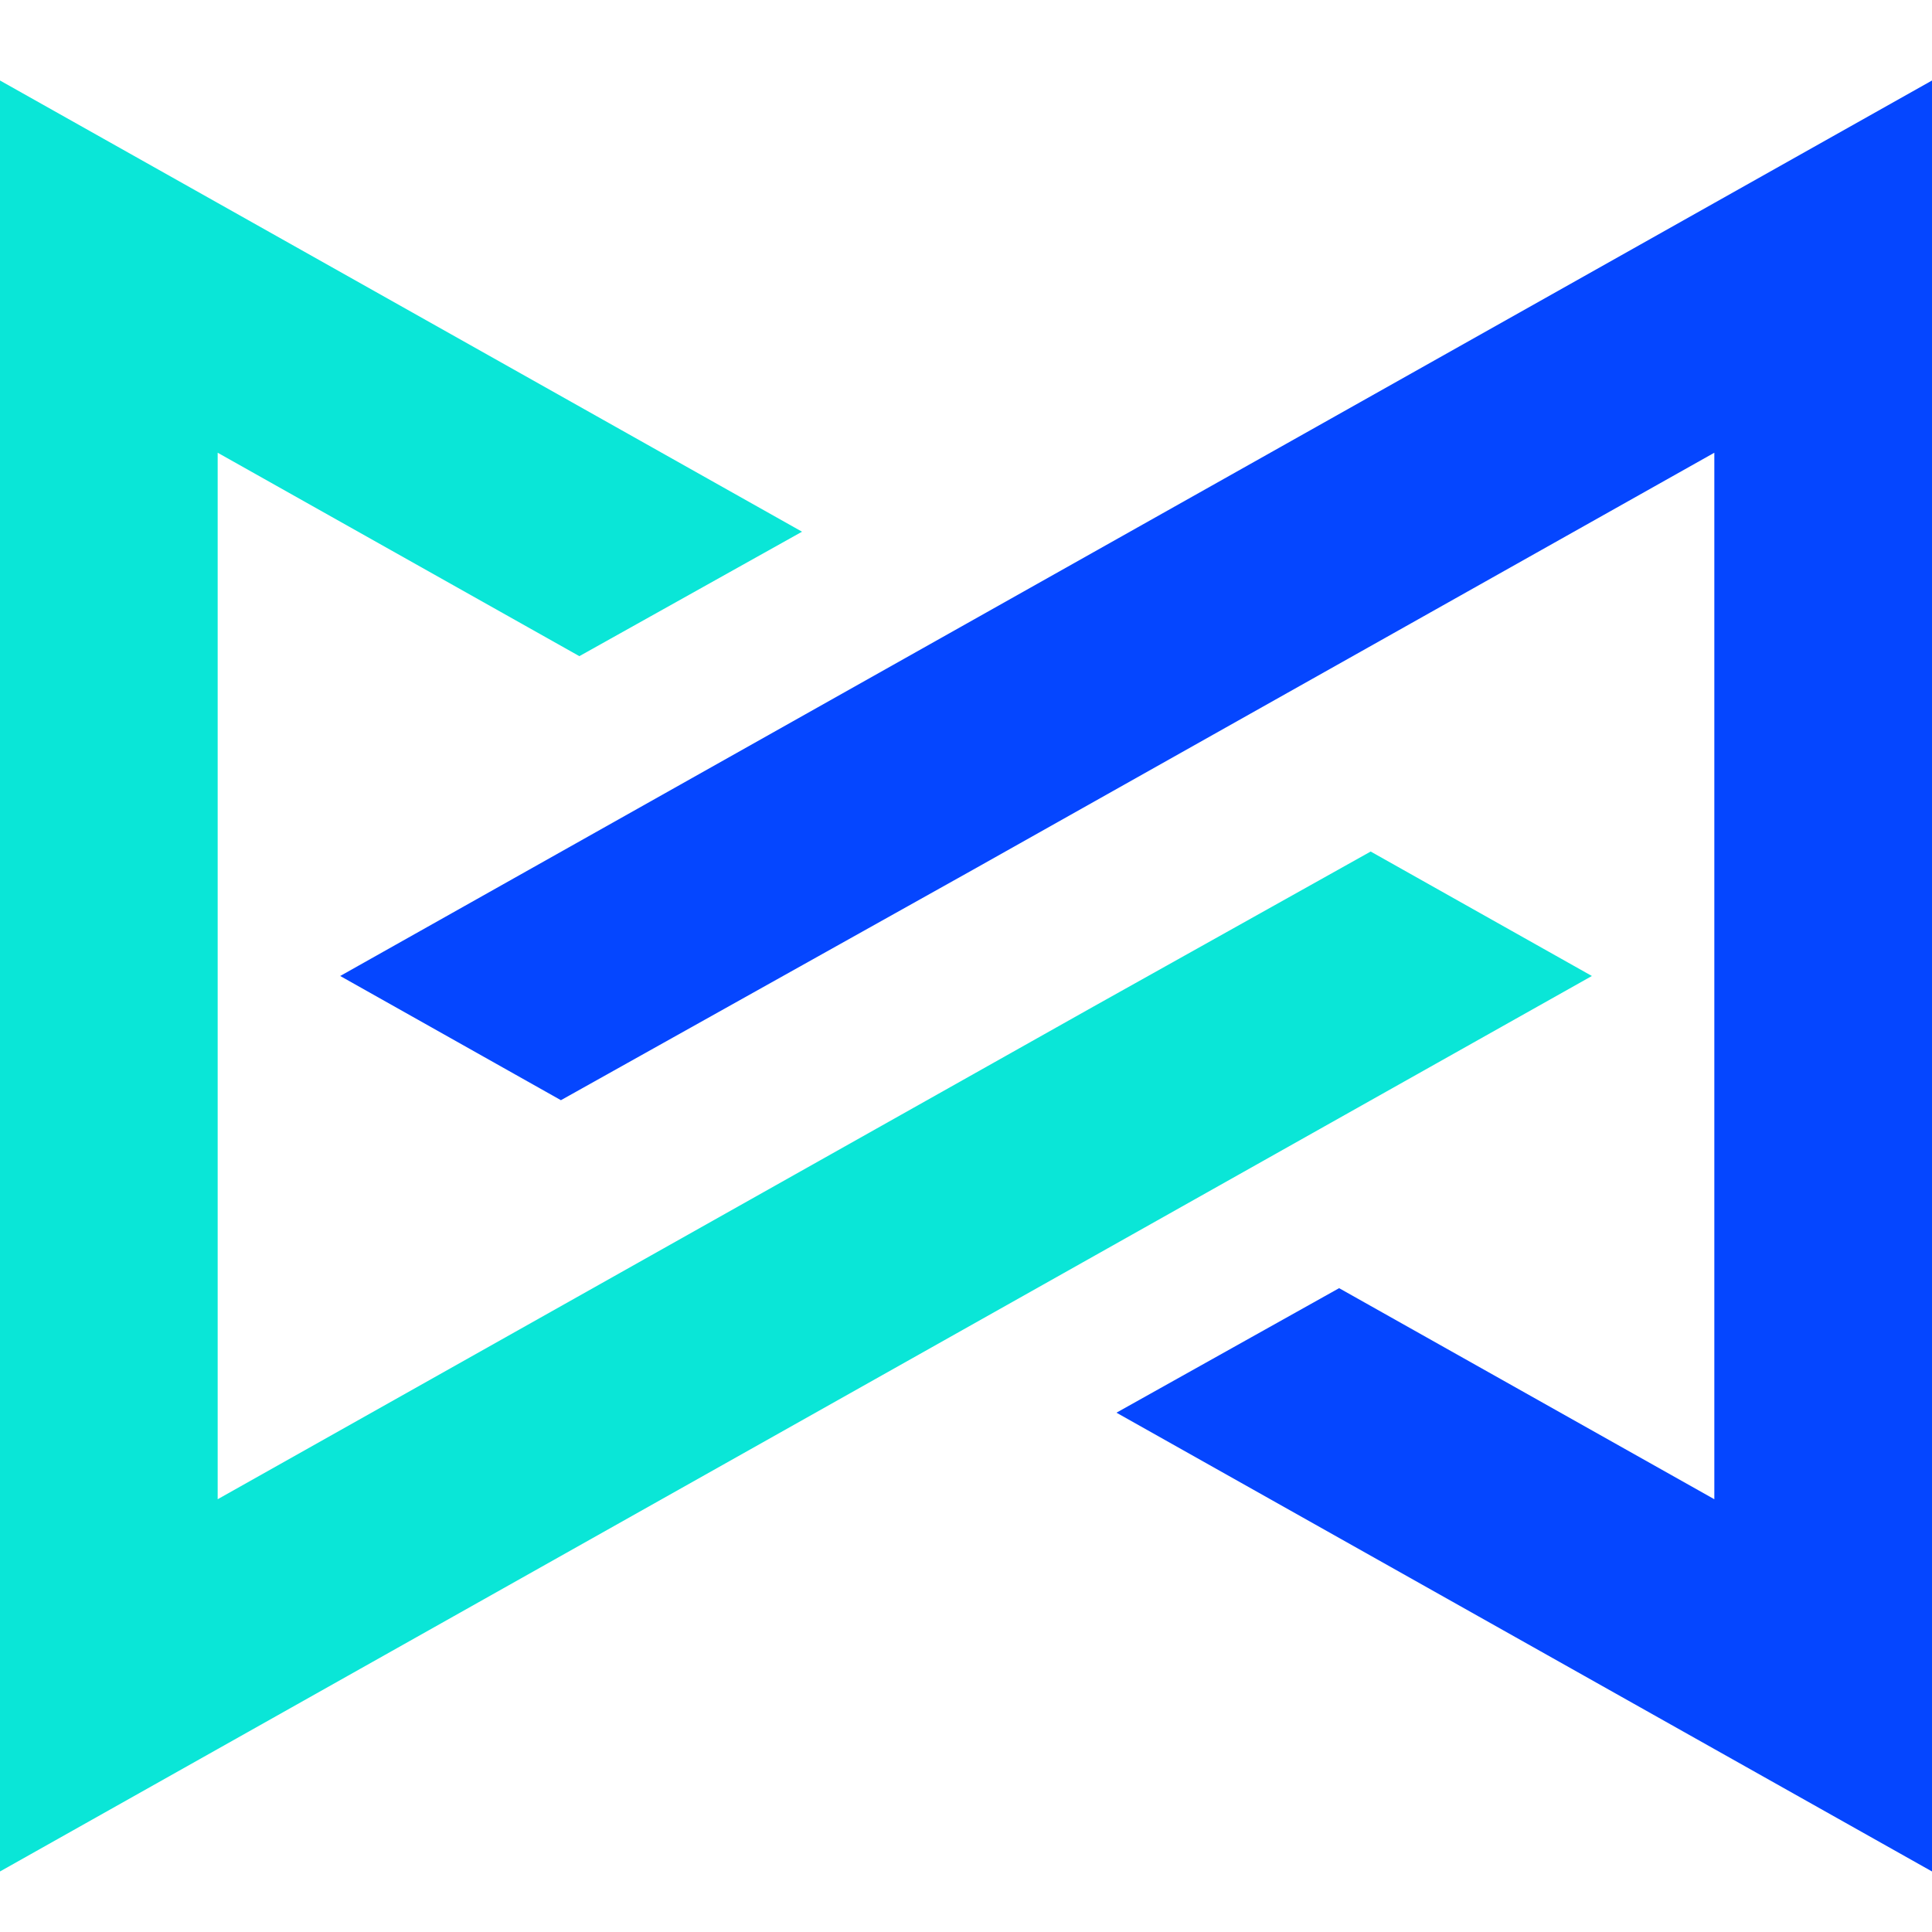 <svg width="24" height="24" viewBox="0 0 24 24" fill="none" xmlns="http://www.w3.org/2000/svg">
<path fill-rule="evenodd" clip-rule="evenodd" d="M17.027 10.578L19.775 12.124L17.017 13.675L2.704 21.727L0 23.248V20.146V4.103V1L2.704 2.521L9.963 6.605L7.197 8.151L2.704 5.624L2.704 18.624L13.578 12.507L17.027 10.578Z" fill="#0AE6D7"/>
<path fill-rule="evenodd" clip-rule="evenodd" d="M6.968 13.667L4.226 12.124L6.983 10.573L21.296 2.521L24 1V4.103V20.146V23.248L21.296 21.727L13.869 17.549L16.635 16.002L21.296 18.624V5.624L12.091 10.802L6.968 13.667Z" fill="#0546FF"/>
</svg>
